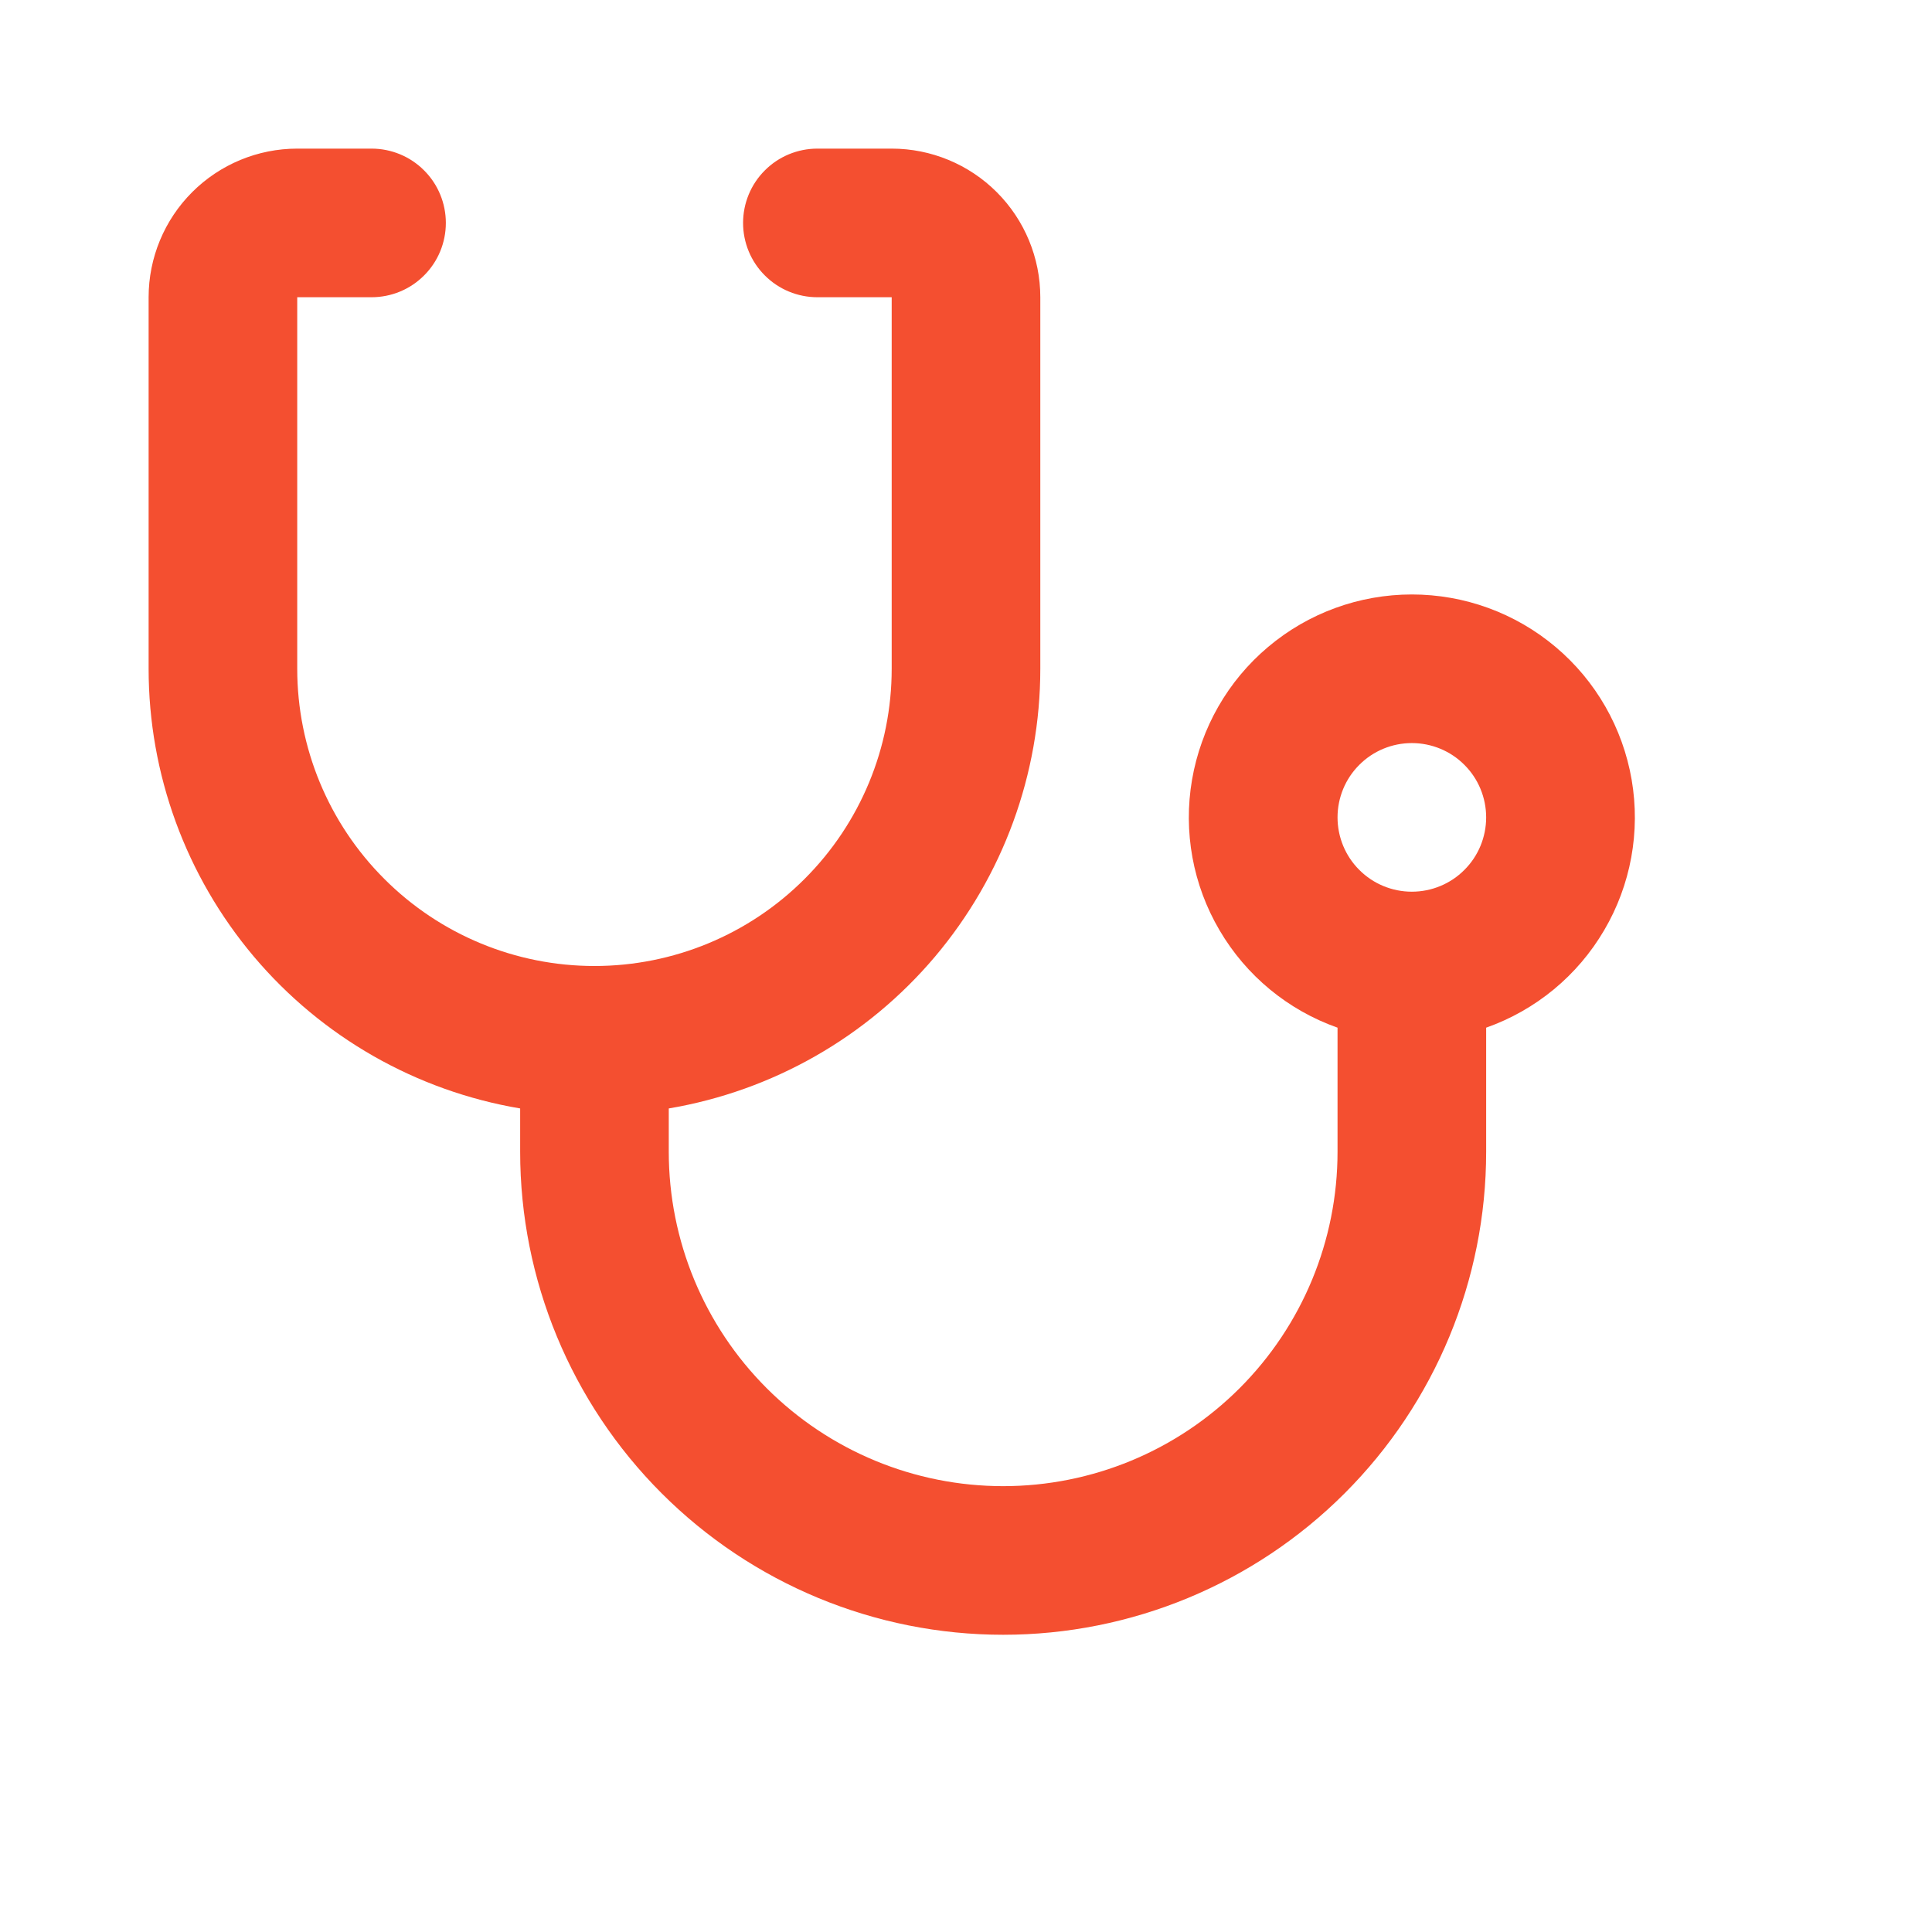 <?xml version="1.0" encoding="UTF-8"?> <svg xmlns="http://www.w3.org/2000/svg" width="26" height="26" viewBox="0 0 26 26" fill="none"><path d="M9 14.917V15.5C9 16.694 9.474 17.838 10.318 18.682C11.162 19.526 12.306 20 13.5 20C14.694 20 15.838 19.526 16.682 18.682C17.526 17.838 18 16.694 18 15.5V13.83C17.332 13.594 16.77 13.13 16.412 12.519C16.053 11.909 15.922 11.191 16.042 10.493C16.162 9.795 16.524 9.162 17.066 8.706C17.607 8.25 18.292 8 19 8C19.708 8 20.393 8.25 20.934 8.706C21.476 9.162 21.838 9.795 21.958 10.493C22.078 11.191 21.947 11.909 21.588 12.519C21.23 13.13 20.668 13.594 20 13.83V15.5C20 17.224 19.315 18.877 18.096 20.096C16.877 21.315 15.224 22 13.5 22C11.776 22 10.123 21.315 8.904 20.096C7.685 18.877 7 17.224 7 15.5V14.917C5.602 14.681 4.332 13.957 3.417 12.874C2.502 11.79 2 10.418 2 9V4C2 3.47 2.211 2.961 2.586 2.586C2.961 2.211 3.47 2 4 2H5C5.265 2 5.52 2.105 5.707 2.293C5.895 2.48 6 2.735 6 3C6 3.265 5.895 3.52 5.707 3.707C5.52 3.895 5.265 4 5 4H4V9C4 10.061 4.421 11.078 5.172 11.828C5.922 12.579 6.939 13 8 13C9.061 13 10.078 12.579 10.828 11.828C11.579 11.078 12 10.061 12 9V4H11C10.735 4 10.48 3.895 10.293 3.707C10.105 3.52 10 3.265 10 3C10 2.735 10.105 2.48 10.293 2.293C10.48 2.105 10.735 2 11 2H12C12.53 2 13.039 2.211 13.414 2.586C13.789 2.961 14 3.47 14 4V9C14 10.418 13.498 11.79 12.583 12.874C11.668 13.957 10.398 14.681 9 14.917ZM19 12C19.265 12 19.52 11.895 19.707 11.707C19.895 11.52 20 11.265 20 11C20 10.735 19.895 10.48 19.707 10.293C19.52 10.105 19.265 10 19 10C18.735 10 18.48 10.105 18.293 10.293C18.105 10.48 18 10.735 18 11C18 11.265 18.105 11.52 18.293 11.707C18.48 11.895 18.735 12 19 12Z" fill="#F44F30"></path></svg> 